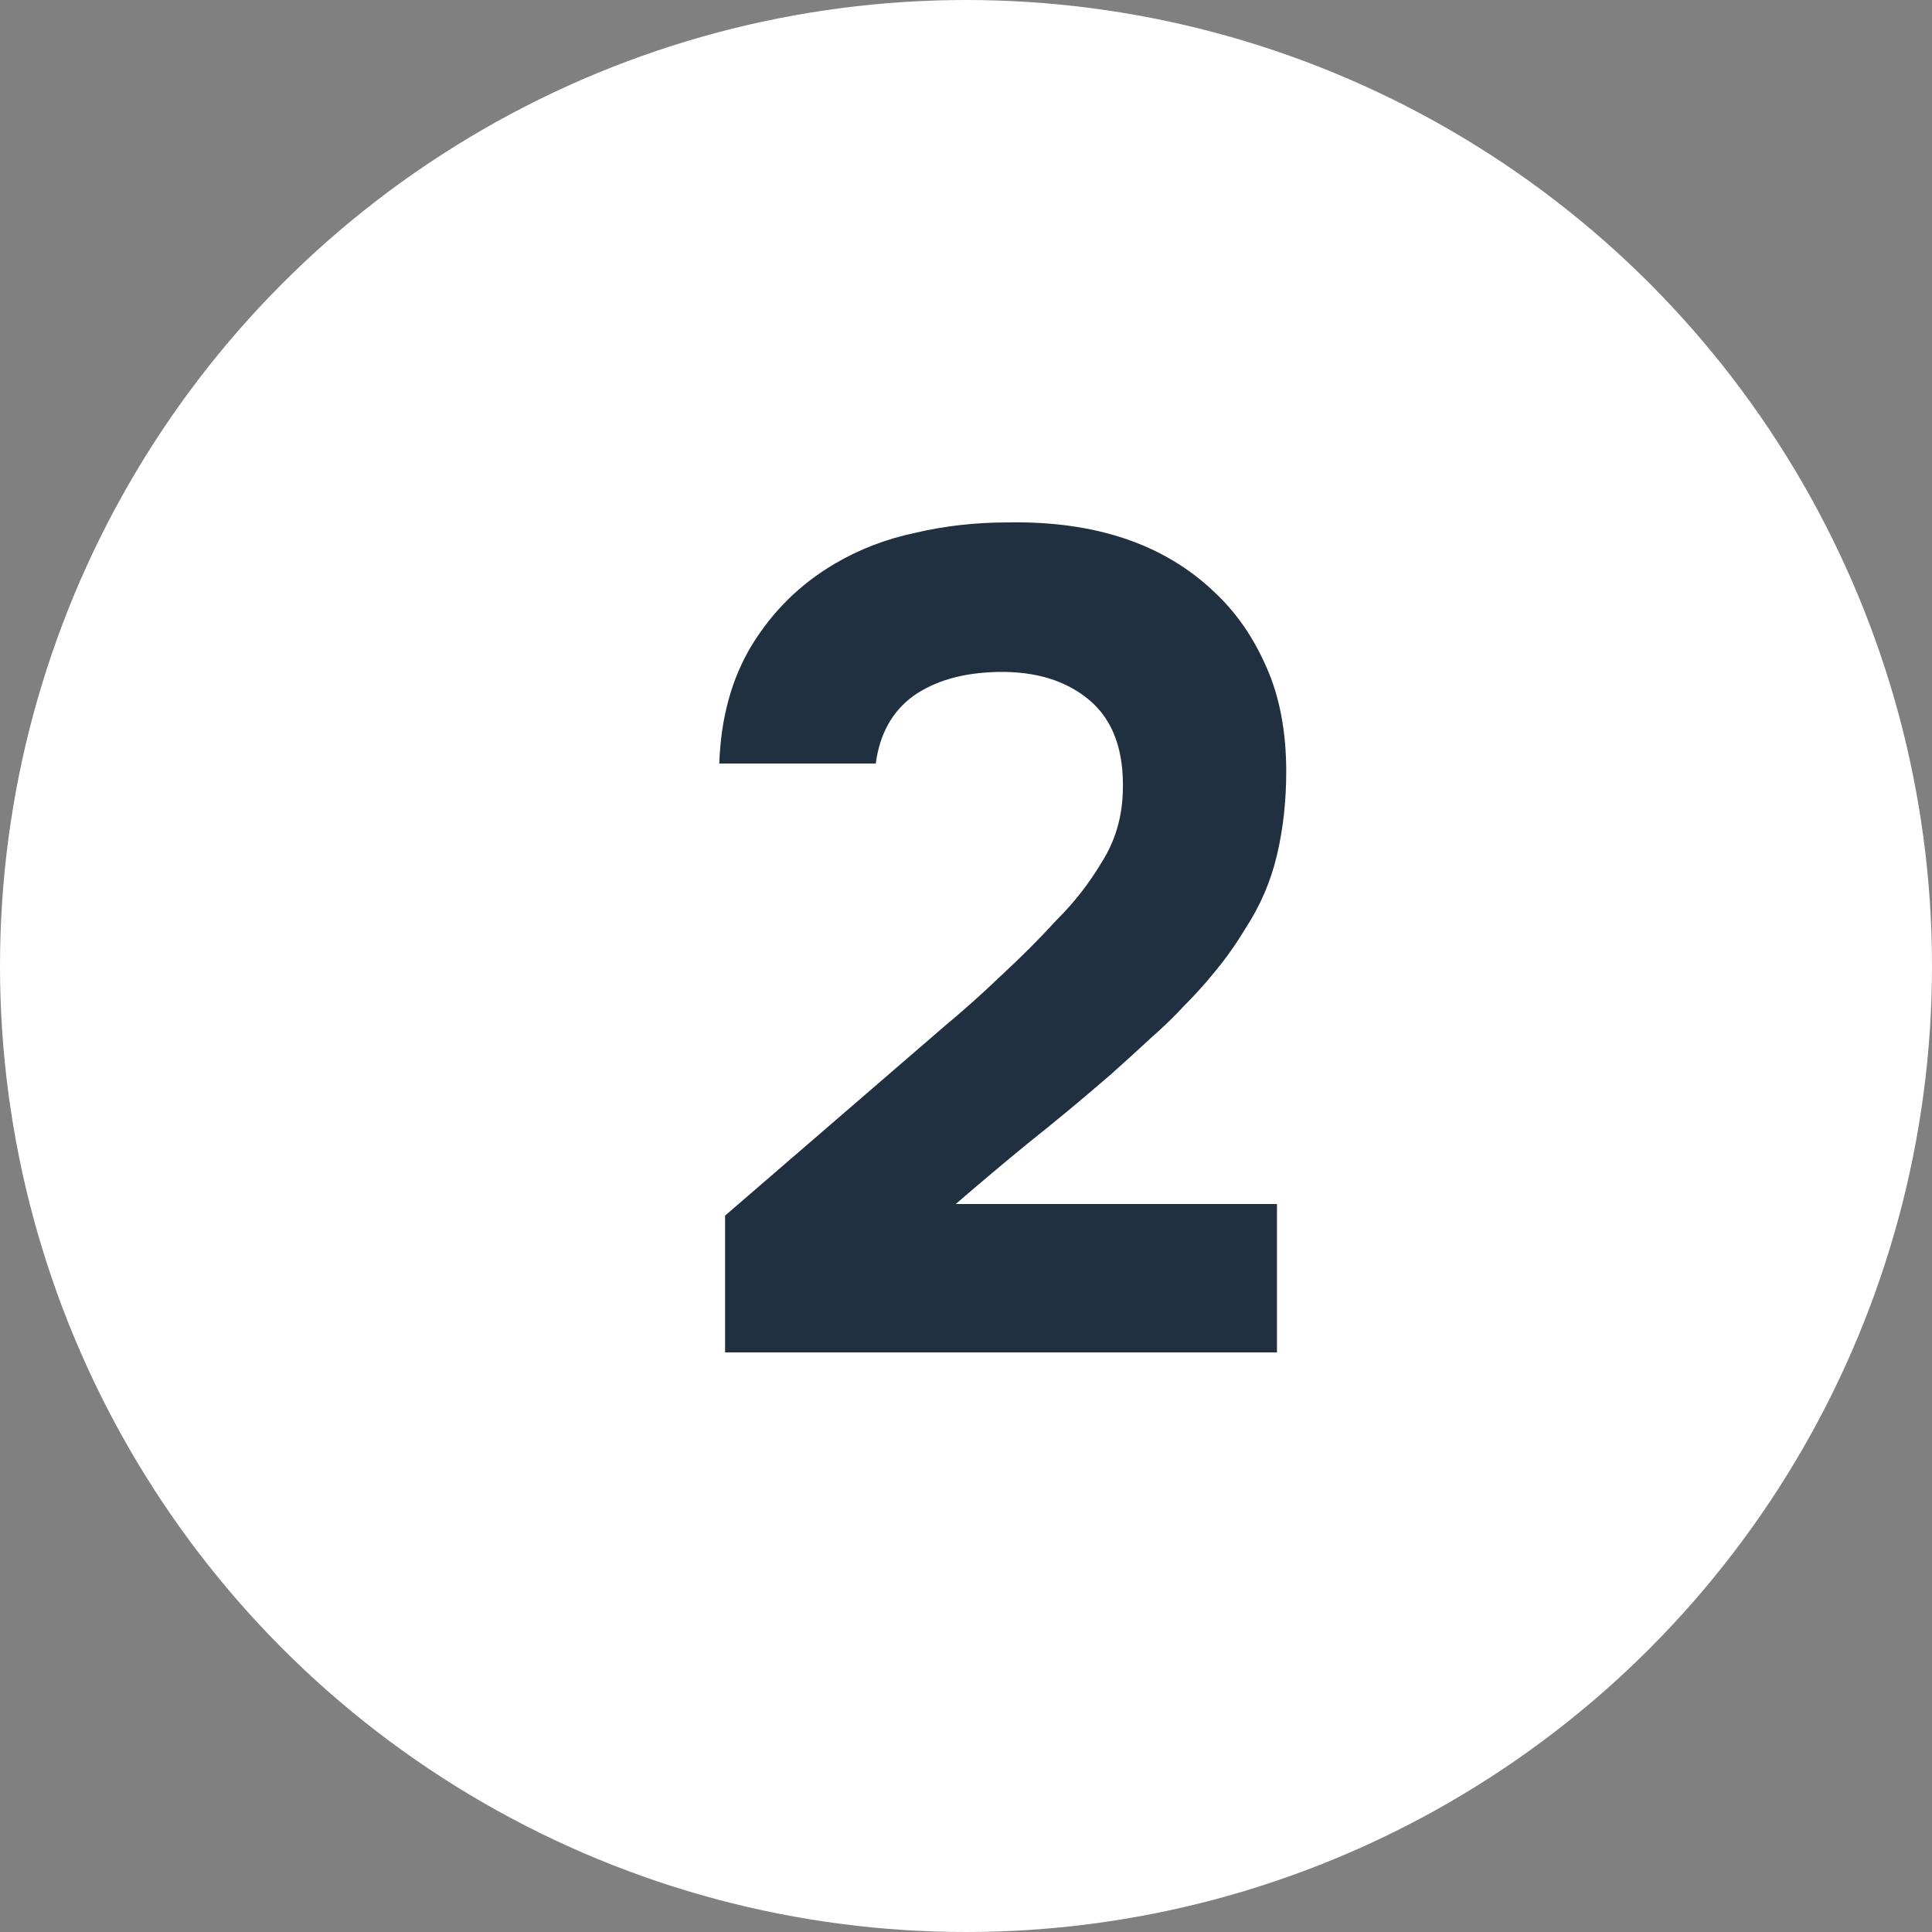 <?xml version="1.0" encoding="UTF-8"?> <svg xmlns="http://www.w3.org/2000/svg" width="20" height="20" viewBox="0 0 20 20" fill="none"><rect x="0" y="0" width="20" height="20" fill="#808080" stroke="none"/> <circle cx="10" cy="10" r="10" fill="white"></circle> <path d="M9.786 10.616C9.978 10.456 10.171 10.284 10.363 10.1C10.562 9.916 10.755 9.724 10.938 9.524C11.123 9.34 11.278 9.14 11.406 8.924C11.543 8.708 11.614 8.468 11.623 8.204C11.639 7.78 11.527 7.464 11.287 7.256C11.046 7.048 10.726 6.948 10.326 6.956C9.966 6.964 9.674 7.048 9.45 7.208C9.234 7.368 9.106 7.6 9.066 7.904H7.446C7.462 7.432 7.574 7.024 7.782 6.68C7.998 6.328 8.282 6.048 8.634 5.84C8.89 5.688 9.17 5.58 9.474 5.516C9.778 5.444 10.098 5.408 10.434 5.408C11.338 5.392 12.05 5.632 12.57 6.128C12.794 6.336 12.975 6.596 13.111 6.908C13.246 7.212 13.315 7.572 13.315 7.988C13.315 8.292 13.283 8.58 13.219 8.852C13.155 9.124 13.046 9.376 12.895 9.608C12.799 9.768 12.694 9.916 12.582 10.052C12.479 10.18 12.37 10.3 12.258 10.412C12.155 10.524 12.039 10.636 11.911 10.748C11.79 10.86 11.655 10.984 11.502 11.12C11.207 11.376 10.922 11.612 10.65 11.828C10.386 12.044 10.134 12.256 9.894 12.464H13.219V14H7.506V12.584L9.786 10.616Z" fill="#203040"></path> </svg> 